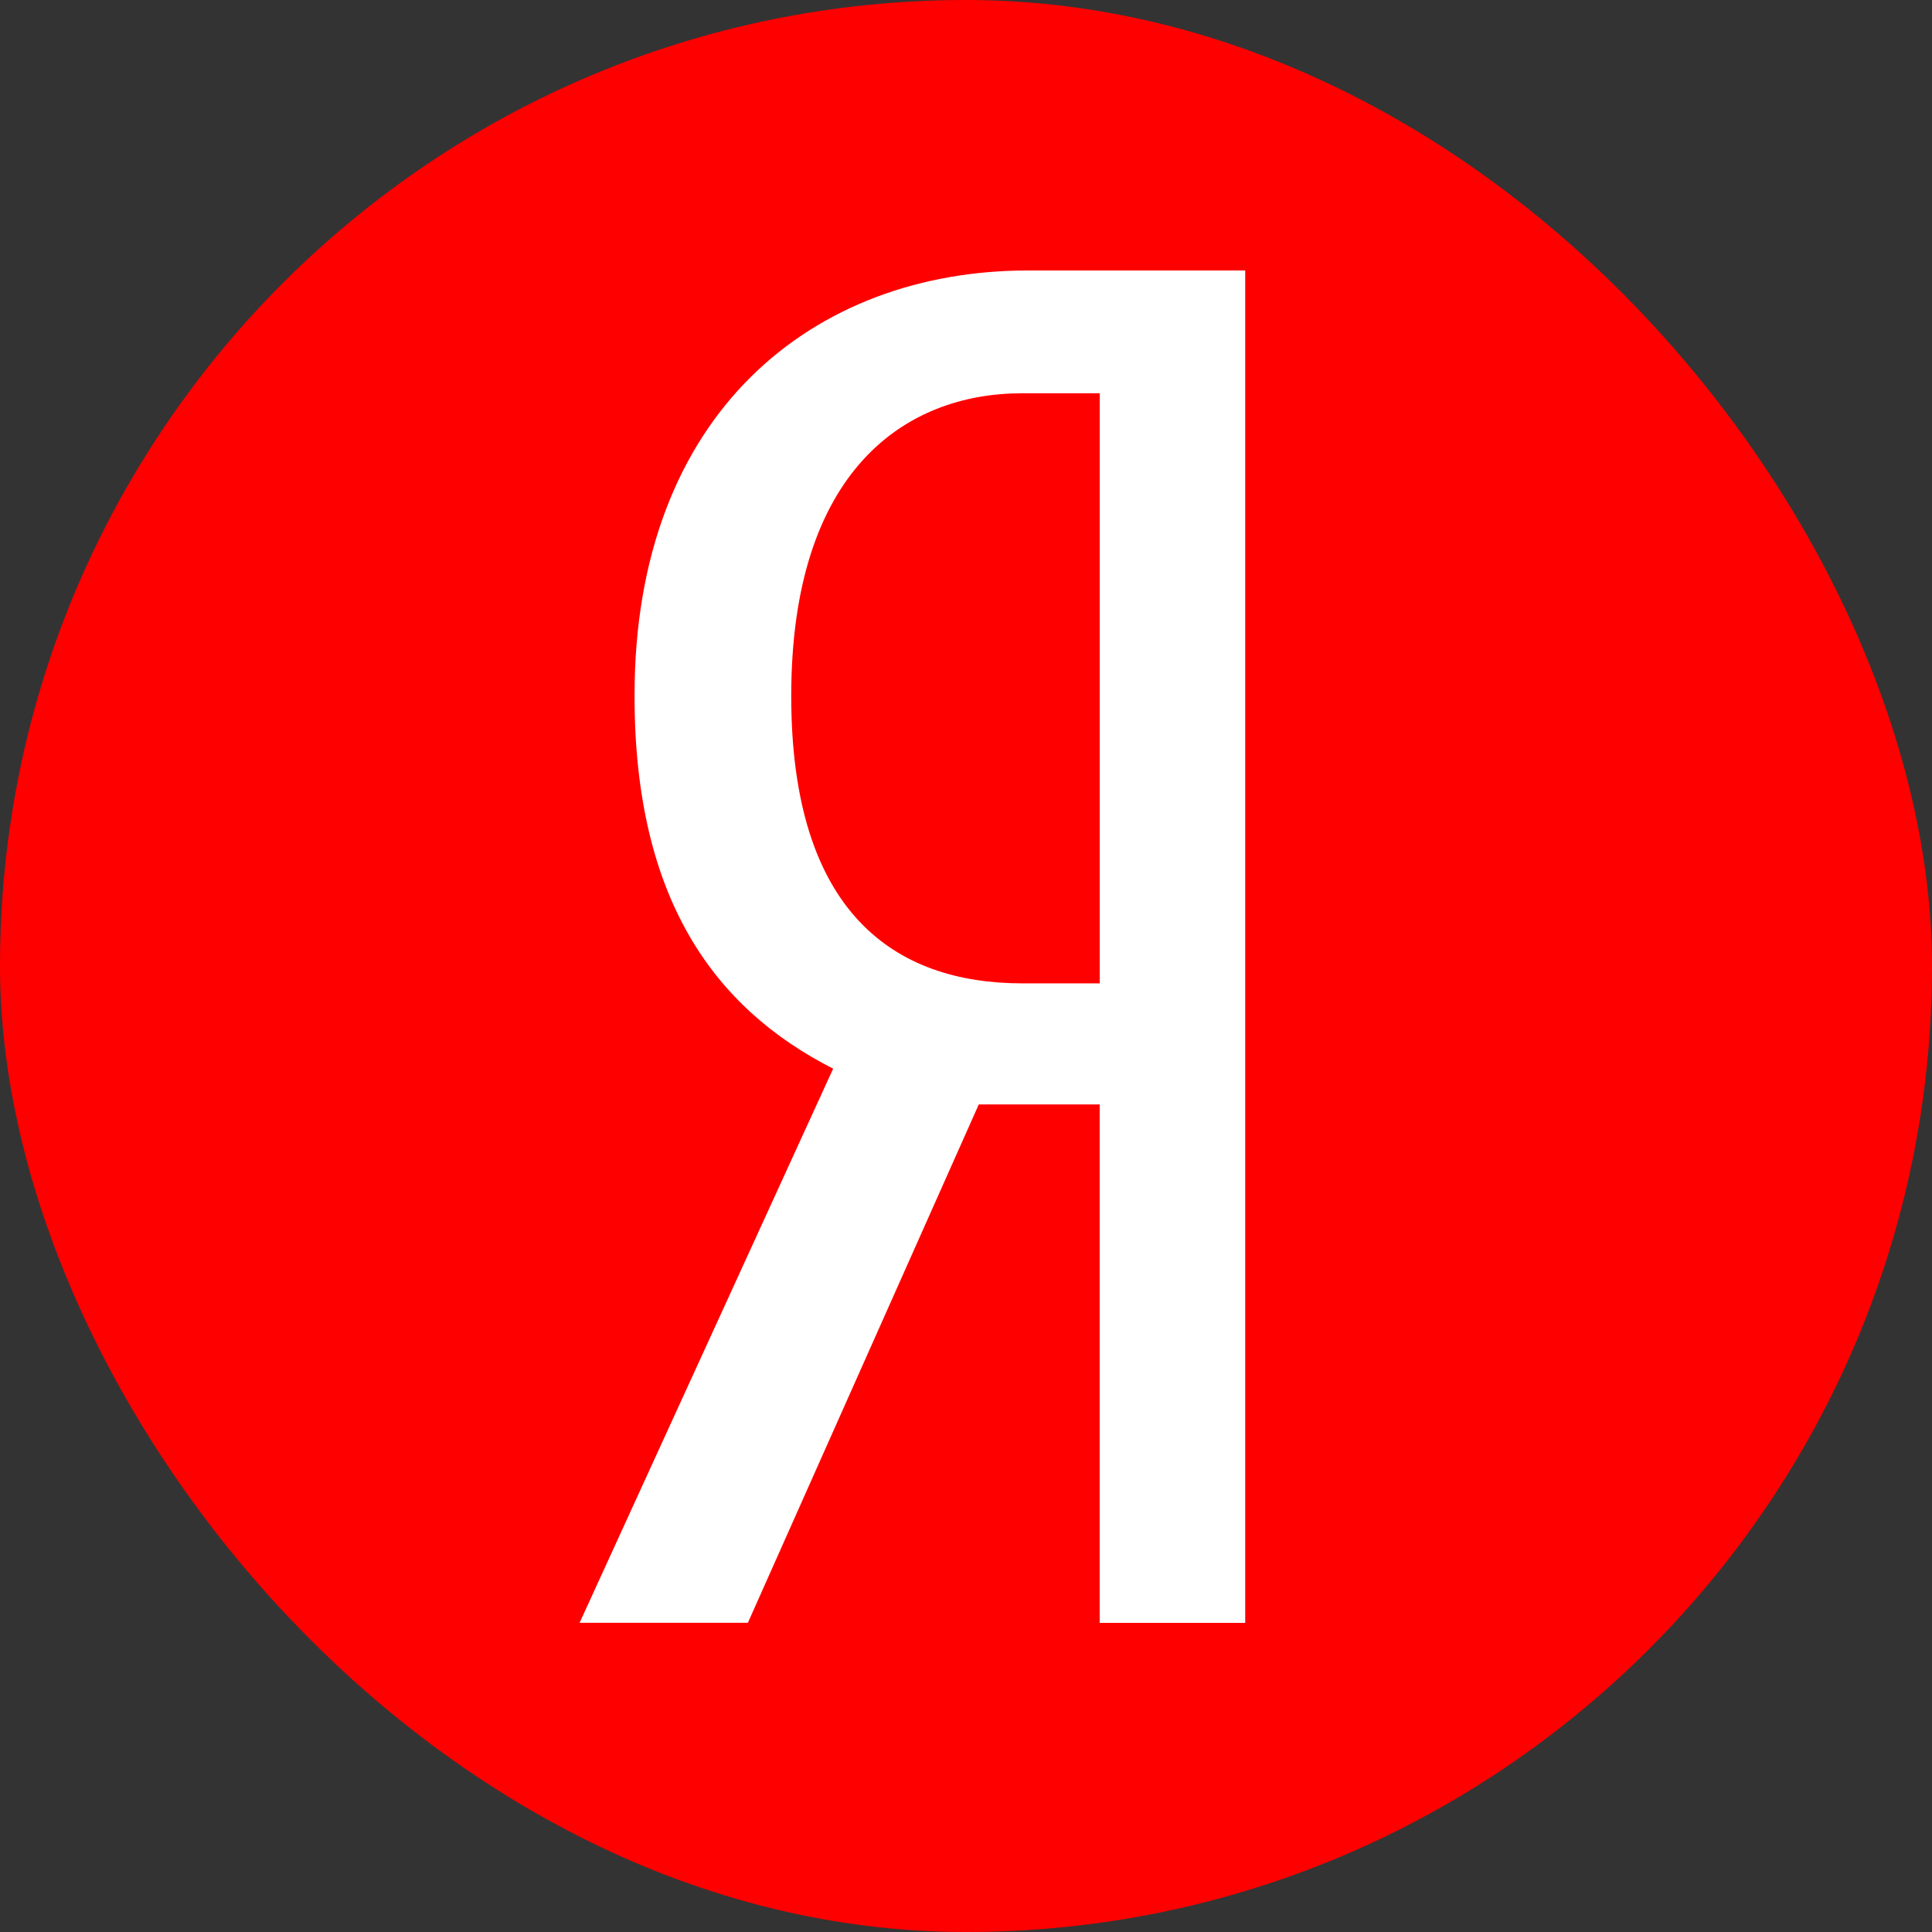 <?xml version="1.0" encoding="UTF-8"?> <svg xmlns="http://www.w3.org/2000/svg" width="50" height="50" viewBox="0 0 50 50" fill="none"><rect x="0" y="0" width="50" height="50" fill="#333333" stroke="none"/><rect width="50" height="50" rx="25" fill="#FF0000"></rect><path d="M25.331 28.582L19.355 41.998H15L21.562 27.657C18.48 26.091 16.422 23.256 16.422 18.012C16.415 10.671 21.067 7 26.6 7H32.226V42H28.46V28.583L25.331 28.582ZM28.462 10.178H26.452C23.419 10.178 20.477 12.187 20.477 18.012C20.477 23.638 23.171 25.449 26.452 25.449H28.462V10.178Z" fill="white"></path></svg> 